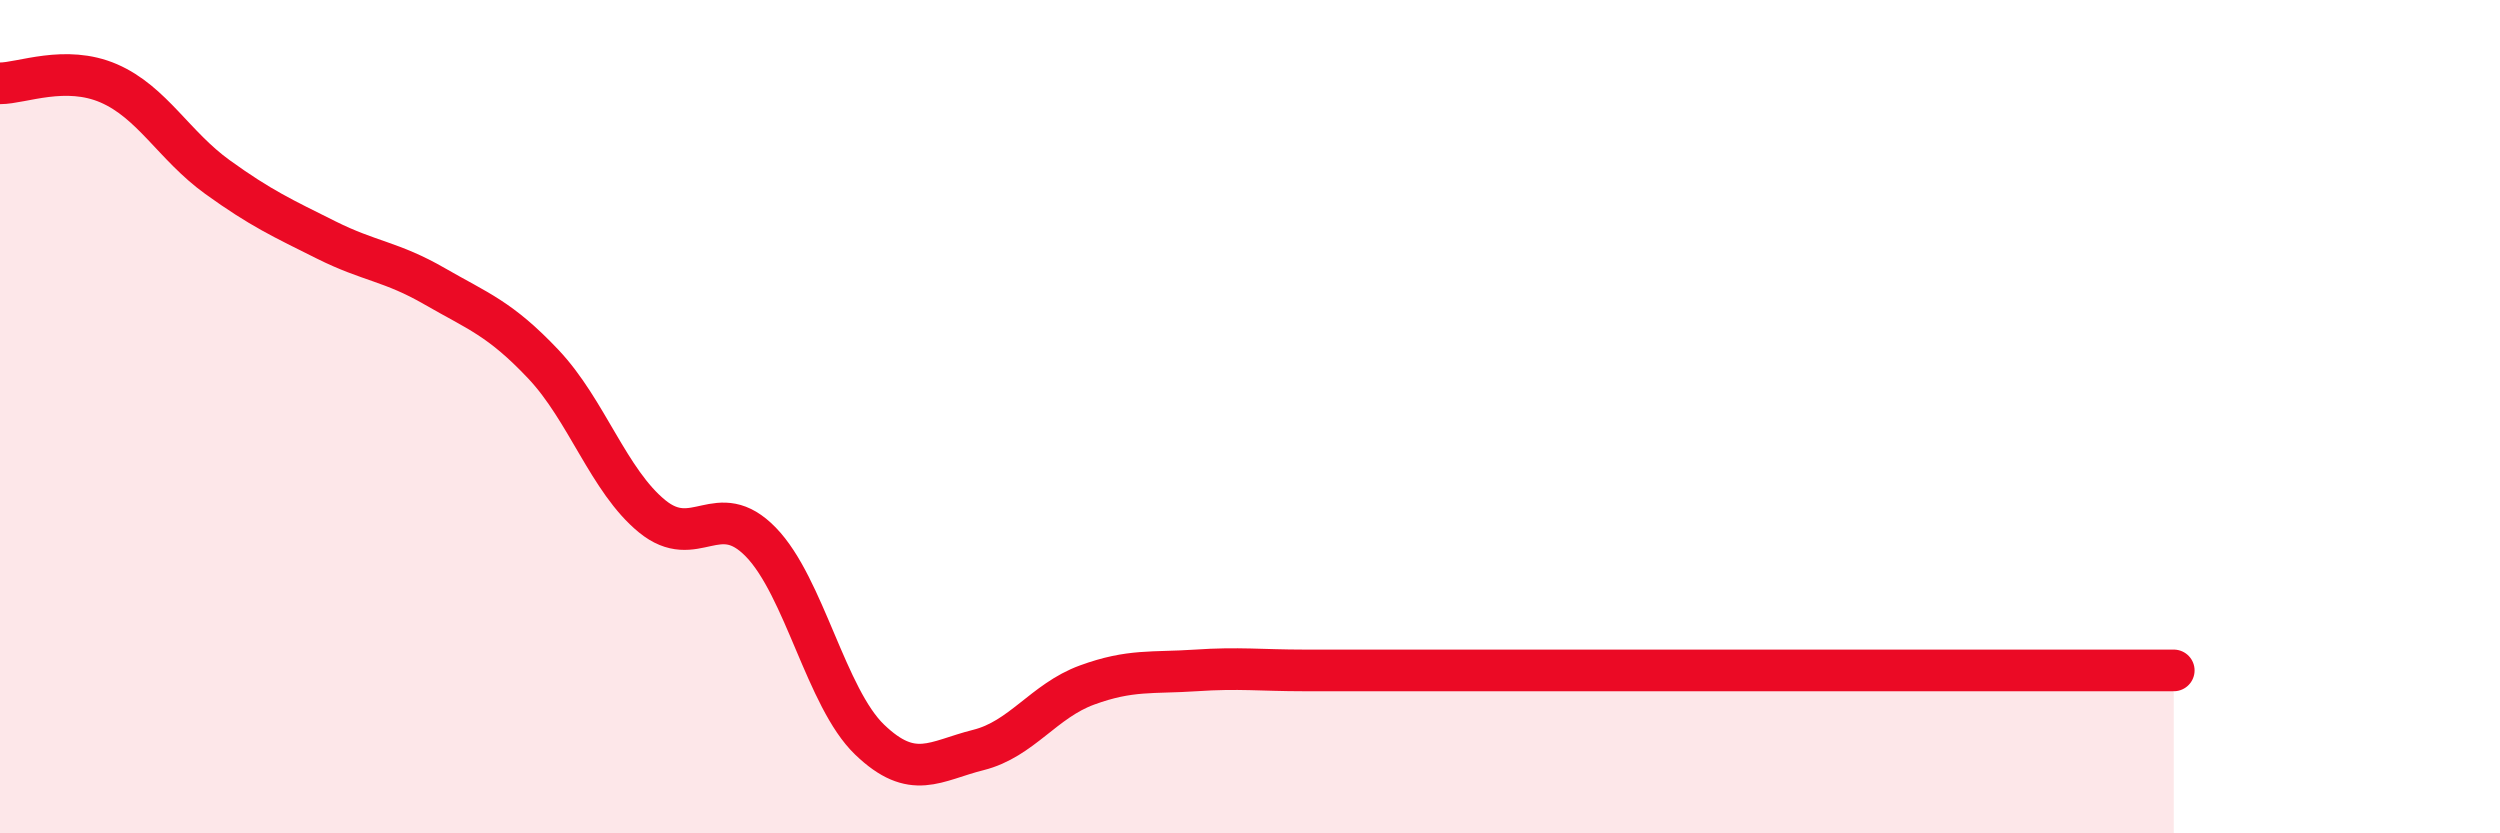 
    <svg width="60" height="20" viewBox="0 0 60 20" xmlns="http://www.w3.org/2000/svg">
      <path
        d="M 0,2 C 0.52,2 1.57,1.55 2.61,2 C 3.65,2.45 4.18,3.5 5.22,4.25 C 6.26,5 6.79,5.24 7.83,5.76 C 8.87,6.28 9.39,6.27 10.43,6.87 C 11.47,7.47 12,7.64 13.04,8.74 C 14.08,9.84 14.61,11.54 15.65,12.39 C 16.69,13.24 17.22,11.94 18.26,13.01 C 19.3,14.08 19.83,16.75 20.87,17.75 C 21.91,18.75 22.44,18.26 23.48,18 C 24.52,17.74 25.05,16.82 26.09,16.44 C 27.13,16.06 27.66,16.16 28.7,16.09 C 29.74,16.02 30.26,16.09 31.3,16.09 C 32.34,16.09 32.87,16.09 33.91,16.09 C 34.95,16.09 35.48,16.09 36.52,16.09 C 37.56,16.09 38.09,16.09 39.13,16.09 C 40.17,16.09 40.7,16.09 41.74,16.09 C 42.78,16.09 43.31,16.09 44.35,16.09 C 45.39,16.09 45.92,16.09 46.96,16.09 C 48,16.09 48.53,16.09 49.57,16.09 C 50.61,16.09 51.65,16.09 52.17,16.09L52.17 20L0 20Z"
        fill="#EB0A25"
        opacity="0.1"
        stroke-linecap="round"
        stroke-linejoin="round"
      />
      <path
        d="M 0,2 C 0.52,2 1.57,1.55 2.61,2 C 3.65,2.45 4.18,3.5 5.22,4.25 C 6.26,5 6.79,5.24 7.83,5.76 C 8.87,6.28 9.39,6.27 10.43,6.87 C 11.47,7.47 12,7.64 13.04,8.74 C 14.08,9.84 14.61,11.54 15.65,12.39 C 16.69,13.24 17.22,11.94 18.26,13.01 C 19.3,14.08 19.83,16.75 20.87,17.75 C 21.91,18.75 22.44,18.26 23.48,18 C 24.52,17.74 25.05,16.82 26.09,16.44 C 27.13,16.06 27.66,16.16 28.7,16.09 C 29.74,16.02 30.26,16.09 31.3,16.09 C 32.34,16.09 32.87,16.09 33.91,16.09 C 34.95,16.09 35.48,16.09 36.52,16.09 C 37.56,16.09 38.09,16.09 39.13,16.09 C 40.17,16.09 40.7,16.09 41.74,16.09 C 42.78,16.09 43.31,16.09 44.35,16.09 C 45.39,16.09 45.92,16.09 46.96,16.09 C 48,16.09 48.53,16.09 49.57,16.09 C 50.61,16.09 51.65,16.09 52.17,16.09"
        stroke="#EB0A25"
        stroke-width="1"
        fill="none"
        stroke-linecap="round"
        stroke-linejoin="round"
      />
    </svg>
  